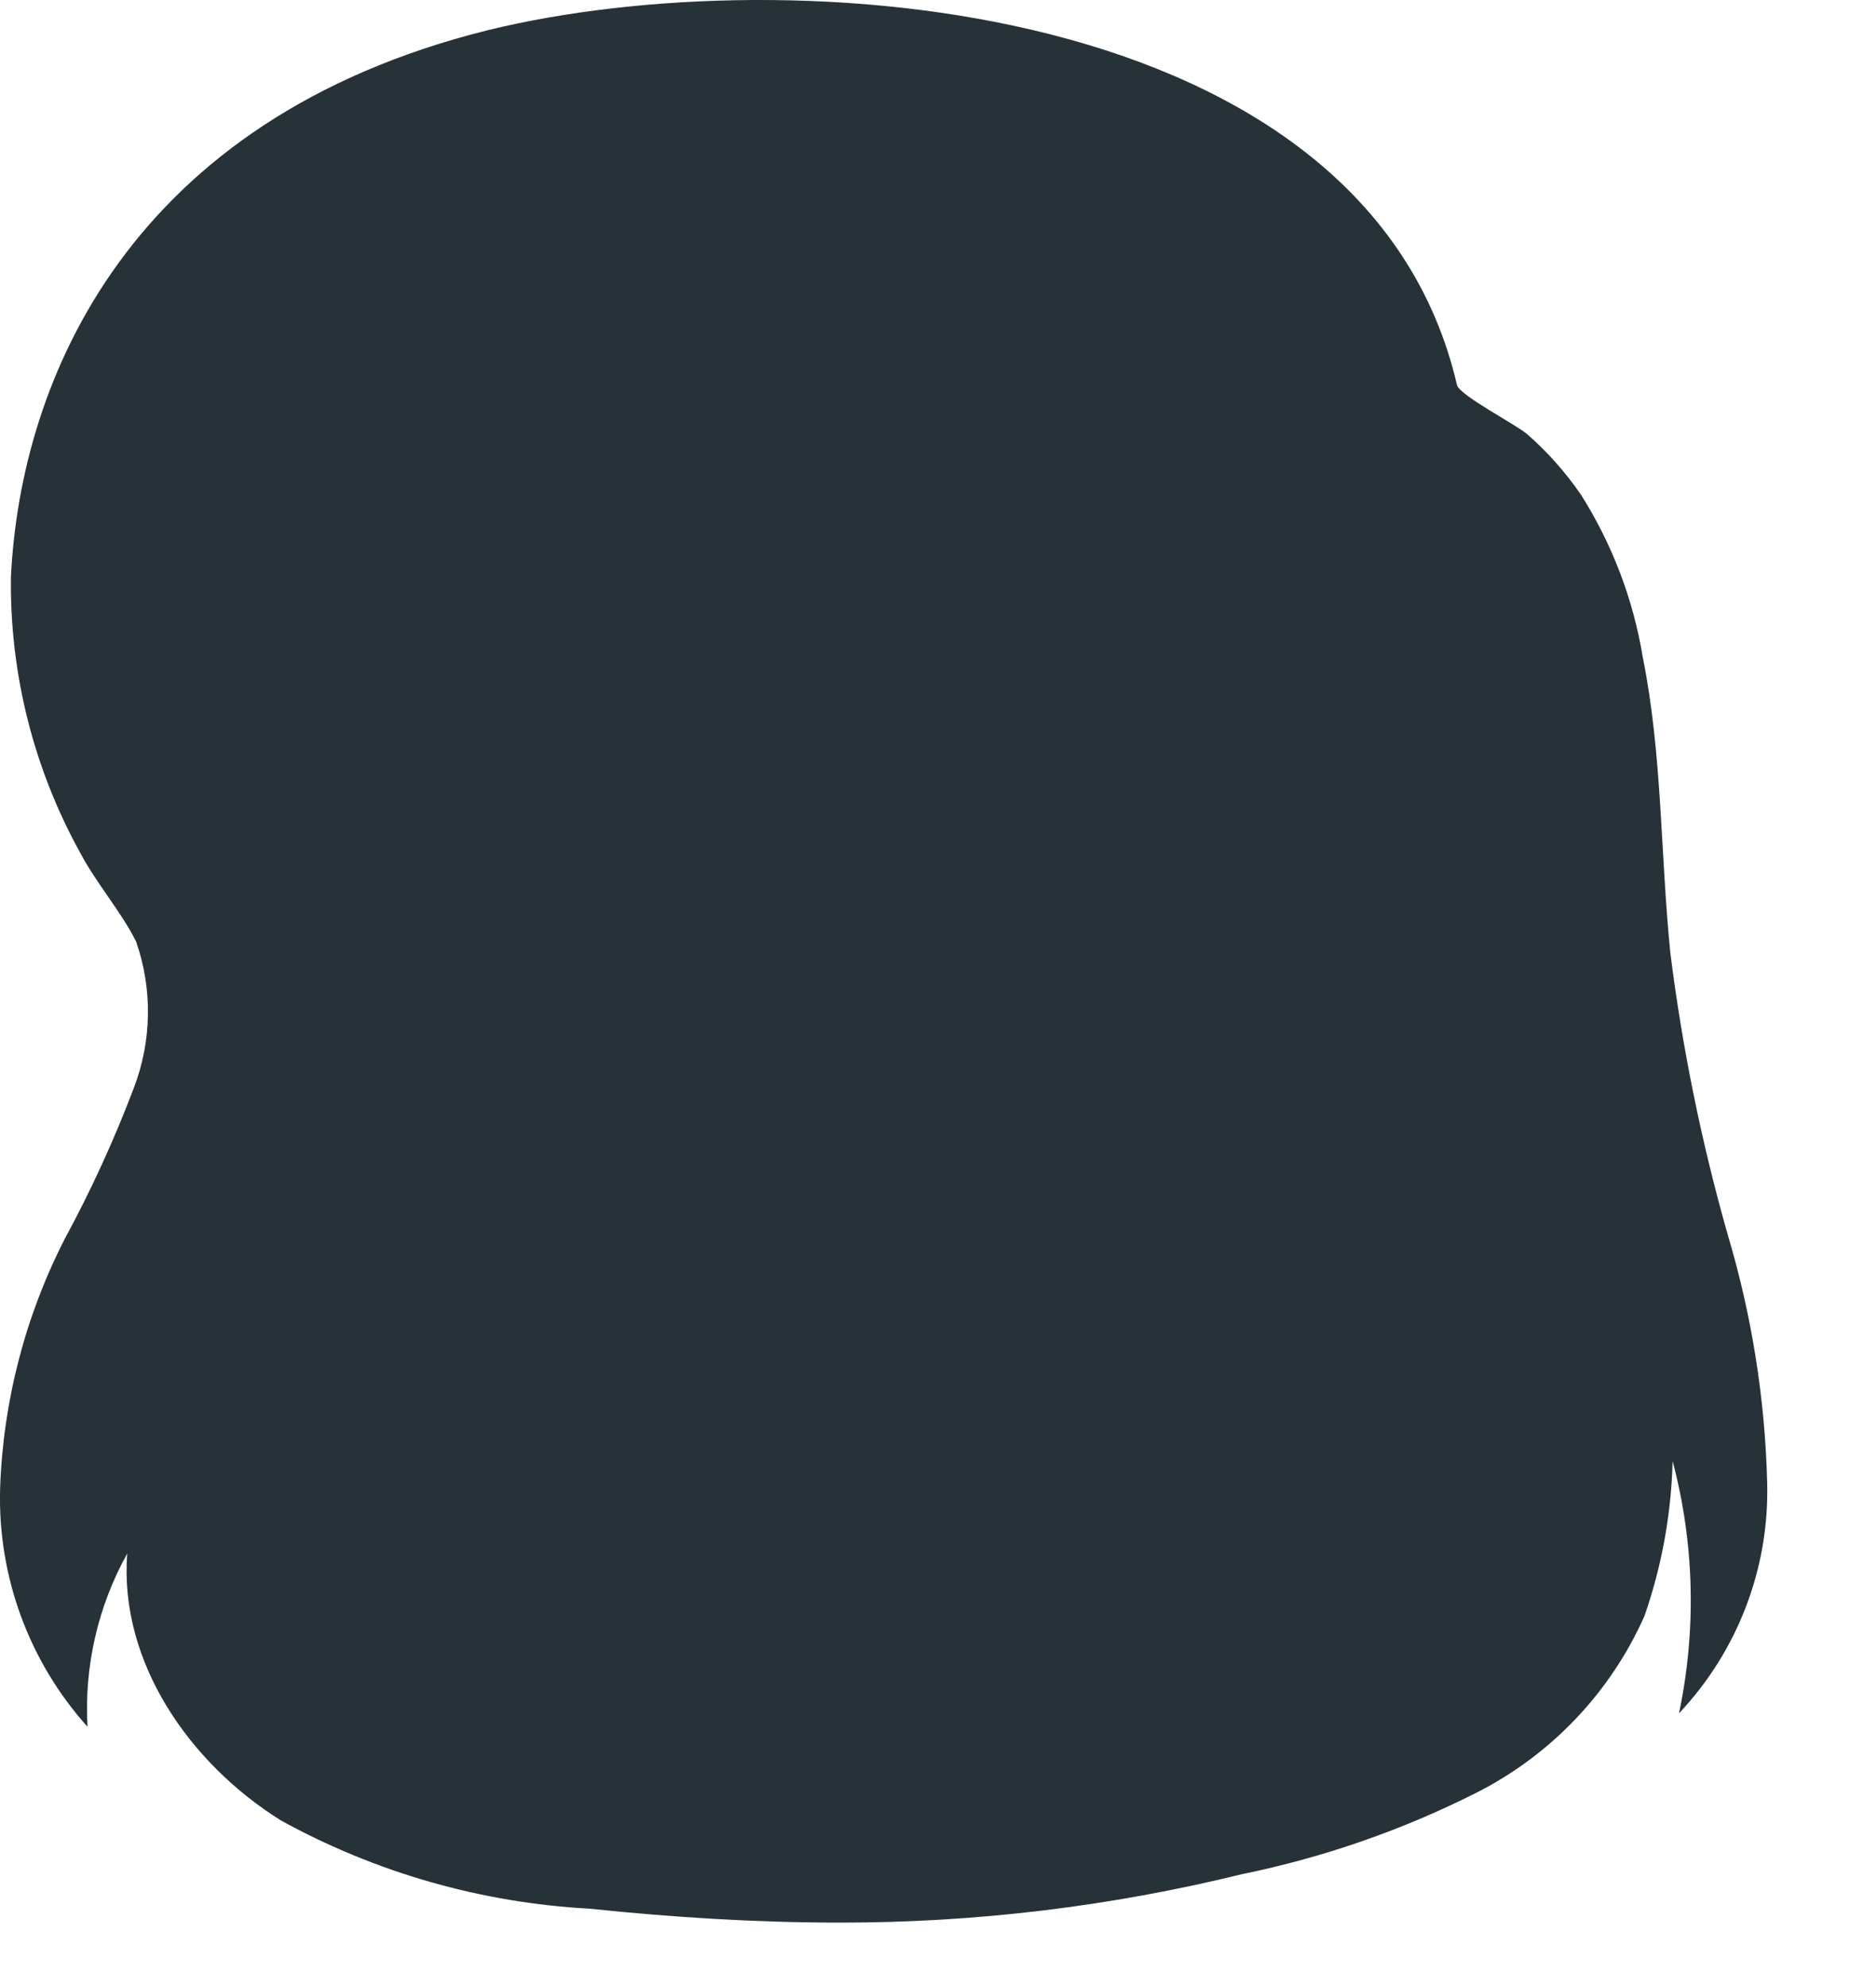 <?xml version="1.0" encoding="utf-8"?>
<svg xmlns="http://www.w3.org/2000/svg" fill="none" height="100%" overflow="visible" preserveAspectRatio="none" style="display: block;" viewBox="0 0 17 18" width="100%">
<path d="M13.203 3.489C13.224 3.583 13.742 3.849 13.84 3.936C14.024 4.097 14.187 4.281 14.326 4.483C14.61 4.932 14.801 5.434 14.887 5.959C15.064 6.841 15.046 7.741 15.136 8.634C15.244 9.495 15.417 10.347 15.654 11.182C15.874 11.917 15.995 12.677 16.014 13.443C16.033 14.216 15.746 14.965 15.215 15.528C15.374 14.772 15.355 13.989 15.157 13.242C15.145 13.72 15.059 14.194 14.902 14.646C14.594 15.339 14.056 15.905 13.379 16.248C12.707 16.587 11.993 16.835 11.255 16.986C10.063 17.279 8.839 17.426 7.612 17.425C6.856 17.425 6.096 17.378 5.344 17.299C4.363 17.246 3.407 16.973 2.547 16.5C1.715 15.981 1.078 15.06 1.153 14.08C0.887 14.559 0.762 15.103 0.793 15.65C0.262 15.059 -0.022 14.285 0.001 13.49C0.028 12.701 0.228 11.928 0.588 11.226C0.826 10.786 1.034 10.332 1.211 9.865C1.376 9.438 1.384 8.965 1.233 8.533C1.096 8.259 0.873 8.007 0.725 7.726C0.304 6.963 0.088 6.103 0.099 5.232C0.185 3.432 1.179 1.081 4.419 0.274C7.144 -0.395 12.385 -0.024 13.203 3.489Z" fill="#263238" id="Vector"/>
</svg>